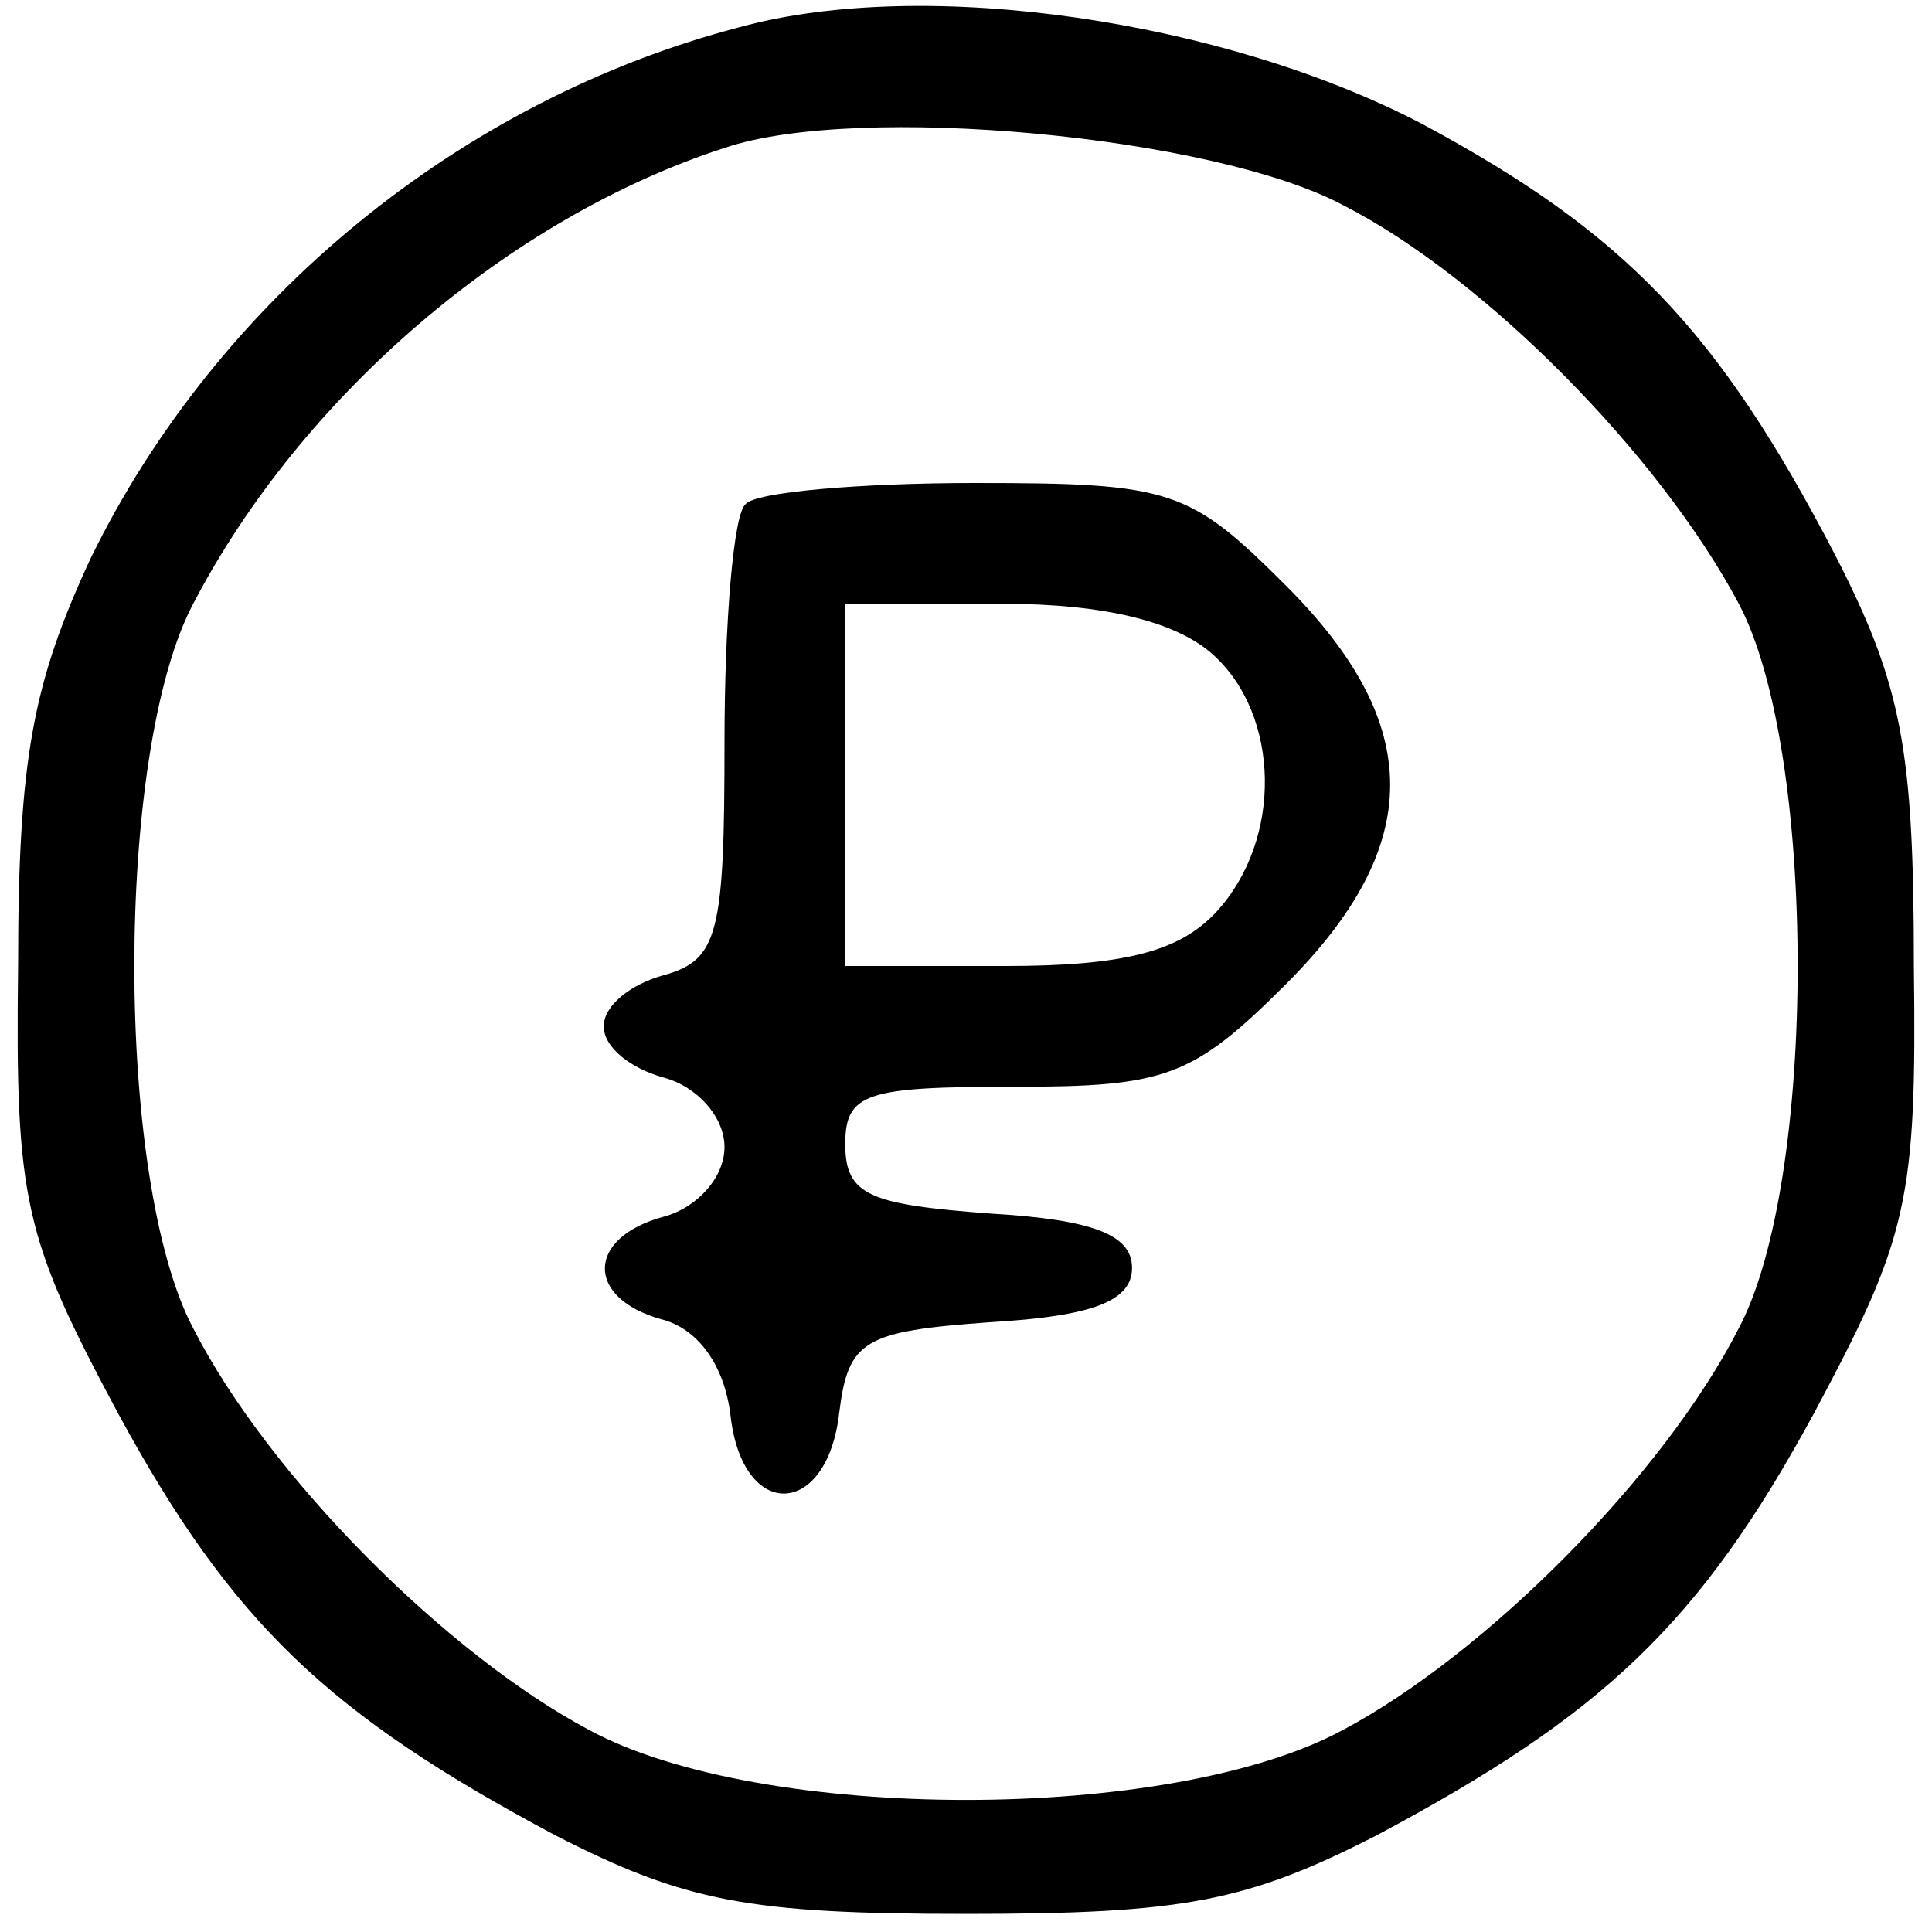 <?xml version="1.0" encoding="UTF-8" standalone="no"?> <svg xmlns="http://www.w3.org/2000/svg" version="1.0" width="64pt" height="64pt" viewBox="0 0 64 64" preserveAspectRatio="xMidYMid meet"><g transform="translate(0,64) scale(0.1,-0.1)" fill="#000000" stroke="none"><path d="M245 631 c-92 -24 -173 -90 -215 -176 -19 -41 -24 -66 -24 -135 -1 -78 2 -90 33 -148 38 -70 70 -100 145 -140 43 -22 64 -26 136 -26 72 0 93 4 136 26 75 40 107 70 145 140 31 58 34 70 33 148 0 72 -4 93 -26 136 -39 75 -70 107 -137 143 -65 34 -164 49 -226 32z m200 -59 c47 -24 105 -83 131 -132 26 -49 26 -191 0 -240 -25 -49 -84 -108 -131 -133 -57 -31 -193 -31 -250 0 -47 25 -106 84 -131 133 -26 49 -26 191 0 240 36 69 105 128 176 151 44 15 162 4 205 -19z"></path><path d="M247 473 c-4 -3 -7 -39 -7 -79 0 -63 -2 -72 -20 -77 -11 -3 -20 -10 -20 -17 0 -7 9 -14 20 -17 11 -3 20 -13 20 -23 0 -10 -9 -20 -20 -23 -26 -7 -26 -27 -1 -34 12 -3 21 -15 23 -32 4 -35 32 -34 36 1 3 24 8 27 50 30 34 2 47 7 47 18 0 11 -13 16 -47 18 -40 3 -48 6 -48 23 0 17 7 19 56 19 50 0 59 3 90 34 46 46 46 86 0 132 -32 32 -38 34 -103 34 -38 0 -73 -3 -76 -7z m155 -50 c22 -20 23 -61 1 -85 -12 -13 -30 -18 -70 -18 l-53 0 0 60 0 60 52 0 c34 0 58 -6 70 -17z"></path></g></svg> 